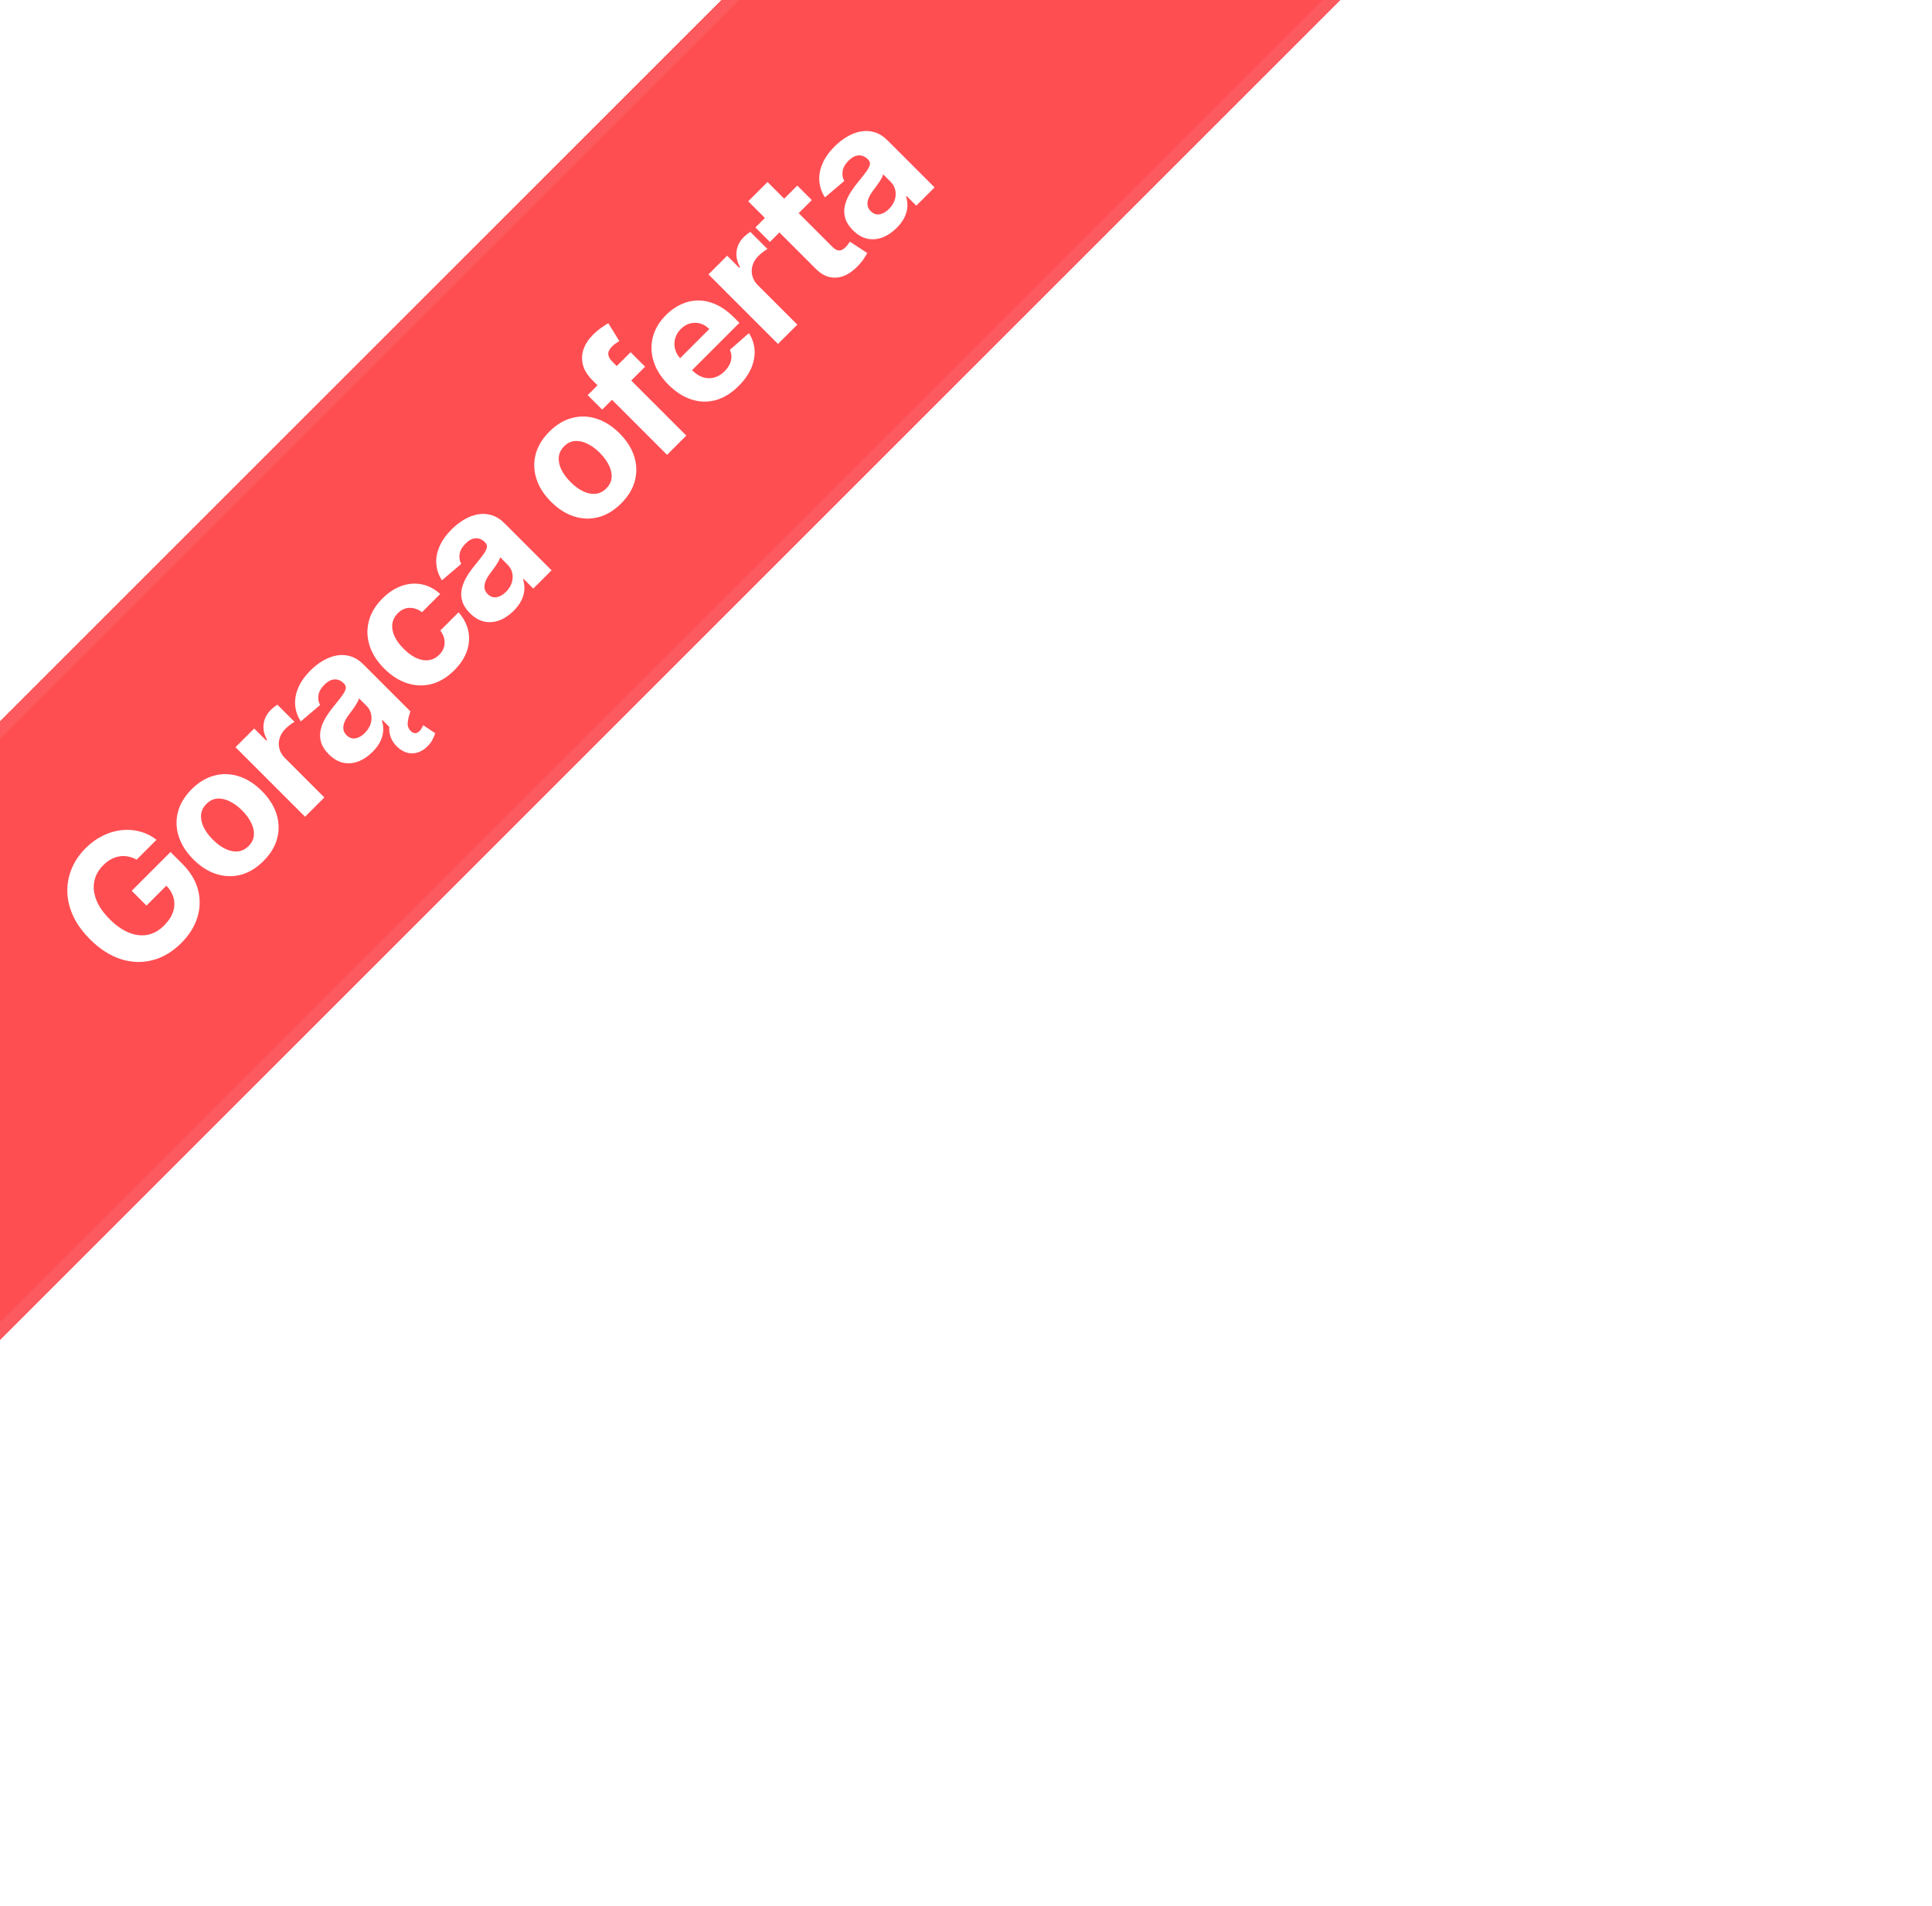 <svg width="150" height="148" viewBox="0 0 150 148" fill="none" xmlns="http://www.w3.org/2000/svg">
<g filter="url(#filter0_d_1_14927)">
<rect x="-68" y="120" width="266" height="34" transform="rotate(-45 -68 120)" fill="#FF4E52" shape-rendering="crispEdges"/>
<rect x="-67.293" y="120" width="265" height="33" transform="rotate(-45 -67.293 120)" stroke="#E8E8ED" stroke-opacity="0.08" shape-rendering="crispEdges"/>
<path d="M10.606 62.762C10.386 62.64 10.166 62.558 9.945 62.516C9.723 62.471 9.501 62.467 9.281 62.505C9.061 62.538 8.844 62.612 8.631 62.726C8.42 62.839 8.216 62.994 8.019 63.19C7.651 63.558 7.419 63.973 7.323 64.435C7.229 64.894 7.28 65.376 7.474 65.88C7.666 66.381 8.013 66.883 8.515 67.384C9.016 67.886 9.519 68.236 10.023 68.436C10.527 68.635 11.011 68.687 11.475 68.594C11.936 68.498 12.357 68.26 12.737 67.88C13.081 67.535 13.314 67.18 13.436 66.815C13.558 66.445 13.571 66.082 13.475 65.729C13.381 65.372 13.181 65.041 12.874 64.734L13.229 64.47L11.373 66.326L10.227 65.18L13.239 62.167L14.146 63.074C14.779 63.707 15.189 64.385 15.377 65.106C15.562 65.826 15.543 66.543 15.321 67.258C15.096 67.97 14.681 68.629 14.076 69.234C13.401 69.909 12.659 70.353 11.851 70.566C11.04 70.777 10.216 70.75 9.379 70.485C8.543 70.216 7.745 69.701 6.985 68.942C6.402 68.358 5.966 67.754 5.678 67.128C5.389 66.497 5.239 65.869 5.228 65.243C5.216 64.618 5.331 64.018 5.572 63.444C5.814 62.869 6.172 62.344 6.648 61.869C7.056 61.461 7.495 61.141 7.966 60.909C8.435 60.675 8.913 60.529 9.401 60.473C9.89 60.414 10.371 60.447 10.842 60.571C11.311 60.693 11.748 60.908 12.153 61.215L10.606 62.762ZM20.456 62.868C19.91 63.414 19.322 63.77 18.691 63.937C18.061 64.098 17.429 64.078 16.796 63.877C16.161 63.673 15.567 63.294 15.014 62.741C14.456 62.184 14.076 61.588 13.875 60.955C13.671 60.32 13.651 59.689 13.815 59.061C13.979 58.428 14.334 57.838 14.88 57.292C15.426 56.746 16.015 56.392 16.645 56.231C17.276 56.064 17.908 56.083 18.543 56.287C19.176 56.489 19.771 56.868 20.329 57.426C20.882 57.979 21.261 58.573 21.465 59.208C21.666 59.841 21.685 60.474 21.521 61.107C21.357 61.735 21.002 62.322 20.456 62.868ZM19.303 61.701C19.551 61.452 19.688 61.175 19.714 60.867C19.738 60.558 19.668 60.238 19.507 59.908C19.347 59.575 19.111 59.252 18.797 58.938C18.483 58.623 18.159 58.387 17.826 58.227C17.496 58.066 17.176 57.997 16.866 58.02C16.557 58.044 16.278 58.179 16.03 58.428C15.779 58.679 15.64 58.961 15.611 59.275C15.586 59.587 15.652 59.909 15.812 60.242C15.974 60.572 16.212 60.895 16.526 61.209C16.84 61.523 17.162 61.761 17.492 61.922C17.825 62.081 18.147 62.148 18.459 62.123C18.771 62.092 19.052 61.952 19.303 61.701ZM23.685 59.428L18.285 54.028L19.737 52.576L20.679 53.518L20.735 53.462C20.499 53.029 20.411 52.61 20.472 52.207C20.53 51.802 20.711 51.448 21.013 51.145C21.088 51.071 21.174 50.994 21.27 50.917C21.366 50.84 21.455 50.776 21.537 50.727L22.866 52.056C22.774 52.105 22.658 52.184 22.518 52.291C22.377 52.399 22.255 52.505 22.152 52.608C21.932 52.828 21.783 53.073 21.706 53.343C21.628 53.608 21.624 53.875 21.692 54.144C21.762 54.411 21.907 54.655 22.128 54.875L25.182 57.93L23.685 59.428ZM28.925 54.391C28.581 54.736 28.214 54.983 27.825 55.133C27.434 55.281 27.041 55.315 26.648 55.235C26.254 55.15 25.879 54.93 25.523 54.574C25.223 54.274 25.026 53.967 24.932 53.653C24.838 53.339 24.824 53.025 24.89 52.711C24.955 52.397 25.077 52.087 25.255 51.783C25.436 51.476 25.647 51.176 25.888 50.883C26.169 50.536 26.392 50.252 26.556 50.032C26.718 49.809 26.813 49.625 26.841 49.48C26.869 49.335 26.826 49.205 26.711 49.09L26.69 49.069C26.467 48.846 26.224 48.744 25.962 48.763C25.702 48.779 25.444 48.915 25.189 49.171C24.919 49.44 24.764 49.714 24.725 49.993C24.682 50.27 24.725 50.523 24.851 50.753L23.354 52.025C23.096 51.627 22.951 51.205 22.918 50.76C22.883 50.312 22.963 49.861 23.16 49.406C23.357 48.947 23.671 48.502 24.102 48.07C24.402 47.77 24.725 47.518 25.069 47.315C25.416 47.108 25.77 46.972 26.131 46.907C26.494 46.839 26.854 46.859 27.21 46.967C27.564 47.072 27.901 47.285 28.222 47.606L31.864 51.248L30.444 52.669L29.695 51.92L29.653 51.962C29.735 52.217 29.768 52.482 29.752 52.756C29.733 53.028 29.658 53.303 29.527 53.579C29.393 53.853 29.193 54.124 28.925 54.391ZM28.321 52.929C28.541 52.708 28.692 52.471 28.774 52.215C28.854 51.957 28.867 51.705 28.813 51.459C28.759 51.213 28.637 50.995 28.447 50.805L27.874 50.232C27.858 50.31 27.822 50.402 27.765 50.51C27.709 50.613 27.641 50.726 27.561 50.847C27.48 50.967 27.396 51.085 27.312 51.203C27.225 51.317 27.147 51.422 27.076 51.515C26.926 51.717 26.814 51.911 26.739 52.099C26.664 52.286 26.638 52.465 26.662 52.633C26.683 52.8 26.764 52.953 26.904 53.094C27.108 53.298 27.338 53.38 27.593 53.34C27.849 53.295 28.091 53.158 28.321 52.929ZM33.197 53.952C32.885 54.263 32.543 54.444 32.17 54.493C31.802 54.542 31.443 54.445 31.091 54.201C30.864 54.044 30.673 53.849 30.518 53.614C30.366 53.377 30.27 53.117 30.23 52.834C30.192 52.548 30.231 52.256 30.346 51.958L31.864 51.248C31.747 51.572 31.678 51.864 31.657 52.124C31.636 52.384 31.711 52.597 31.882 52.763C31.992 52.878 32.107 52.937 32.227 52.939C32.346 52.941 32.462 52.886 32.575 52.774C32.652 52.697 32.711 52.617 32.75 52.535C32.792 52.455 32.829 52.384 32.859 52.321L33.787 52.939C33.75 53.075 33.685 53.233 33.594 53.414C33.507 53.594 33.375 53.773 33.197 53.952ZM35.275 48.049C34.721 48.602 34.129 48.961 33.496 49.125C32.863 49.284 32.23 49.261 31.597 49.055C30.967 48.846 30.379 48.469 29.833 47.923C29.279 47.37 28.901 46.778 28.697 46.147C28.493 45.512 28.472 44.879 28.634 44.249C28.793 43.616 29.146 43.027 29.692 42.481C30.163 42.01 30.661 41.683 31.186 41.5C31.711 41.317 32.231 41.277 32.747 41.38C33.263 41.483 33.739 41.733 34.178 42.129L32.764 43.542C32.455 43.313 32.133 43.201 31.798 43.208C31.463 43.211 31.158 43.349 30.884 43.623C30.652 43.855 30.512 44.121 30.465 44.421C30.419 44.717 30.466 45.032 30.61 45.367C30.753 45.702 30.994 46.039 31.334 46.379C31.678 46.724 32.018 46.97 32.353 47.117C32.691 47.263 33.009 47.312 33.309 47.265C33.609 47.218 33.875 47.079 34.107 46.847C34.279 46.676 34.397 46.487 34.462 46.281C34.53 46.072 34.542 45.857 34.498 45.634C34.453 45.407 34.35 45.184 34.188 44.966L35.601 43.553C35.99 43.989 36.241 44.465 36.354 44.98C36.466 45.491 36.435 46.01 36.259 46.538C36.083 47.065 35.755 47.569 35.275 48.049ZM39.884 43.432C39.54 43.777 39.173 44.024 38.784 44.174C38.392 44.322 38 44.356 37.606 44.276C37.212 44.192 36.837 43.971 36.481 43.615C36.181 43.315 35.984 43.008 35.891 42.694C35.797 42.38 35.783 42.066 35.849 41.752C35.914 41.438 36.036 41.129 36.214 40.824C36.395 40.517 36.605 40.217 36.847 39.924C37.128 39.577 37.351 39.294 37.515 39.073C37.676 38.851 37.771 38.667 37.8 38.521C37.828 38.376 37.784 38.246 37.669 38.131L37.648 38.11C37.426 37.887 37.183 37.785 36.921 37.804C36.66 37.821 36.403 37.956 36.147 38.212C35.878 38.481 35.723 38.756 35.683 39.035C35.641 39.311 35.683 39.564 35.81 39.794L34.312 41.066C34.054 40.668 33.909 40.246 33.876 39.801C33.841 39.353 33.922 38.902 34.119 38.447C34.316 37.988 34.63 37.543 35.061 37.112C35.361 36.812 35.683 36.56 36.028 36.356C36.375 36.15 36.728 36.014 37.089 35.948C37.453 35.88 37.812 35.9 38.169 36.008C38.523 36.113 38.86 36.327 39.181 36.648L42.823 40.29L41.403 41.71L40.654 40.961L40.612 41.003C40.694 41.259 40.727 41.523 40.71 41.798C40.692 42.07 40.617 42.344 40.485 42.62C40.352 42.895 40.151 43.165 39.884 43.432ZM39.279 41.97C39.5 41.75 39.651 41.512 39.733 41.256C39.813 40.999 39.826 40.747 39.772 40.501C39.718 40.254 39.596 40.036 39.406 39.847L38.833 39.274C38.817 39.351 38.78 39.444 38.724 39.551C38.668 39.654 38.6 39.767 38.52 39.889C38.438 40.008 38.355 40.127 38.271 40.244C38.184 40.359 38.105 40.463 38.035 40.557C37.885 40.758 37.773 40.953 37.698 41.14C37.623 41.328 37.597 41.506 37.62 41.675C37.641 41.841 37.722 41.995 37.863 42.135C38.067 42.339 38.296 42.421 38.552 42.381C38.807 42.337 39.05 42.2 39.279 41.97ZM48.227 35.096C47.681 35.642 47.093 35.999 46.463 36.165C45.832 36.327 45.201 36.307 44.568 36.105C43.933 35.901 43.339 35.523 42.785 34.97C42.228 34.412 41.848 33.817 41.647 33.184C41.443 32.549 41.423 31.917 41.587 31.289C41.751 30.656 42.106 30.067 42.652 29.521C43.198 28.975 43.786 28.621 44.417 28.459C45.047 28.293 45.68 28.311 46.315 28.515C46.948 28.717 47.543 29.097 48.101 29.654C48.654 30.207 49.032 30.802 49.236 31.437C49.438 32.069 49.457 32.702 49.293 33.335C49.129 33.963 48.773 34.55 48.227 35.096ZM47.074 33.929C47.323 33.681 47.46 33.403 47.486 33.096C47.509 32.787 47.44 32.467 47.278 32.136C47.119 31.803 46.882 31.48 46.568 31.166C46.254 30.852 45.931 30.615 45.598 30.456C45.267 30.294 44.947 30.225 44.638 30.248C44.329 30.272 44.05 30.408 43.801 30.656C43.551 30.907 43.411 31.189 43.383 31.503C43.357 31.815 43.424 32.137 43.584 32.47C43.745 32.801 43.983 33.123 44.297 33.437C44.611 33.751 44.933 33.989 45.264 34.151C45.597 34.31 45.919 34.377 46.231 34.351C46.542 34.321 46.824 34.18 47.074 33.929ZM48.96 23.353L50.085 24.478L46.753 27.81L45.628 26.686L48.96 23.353ZM51.79 31.322L46 25.532C45.609 25.141 45.361 24.74 45.255 24.33C45.152 23.918 45.17 23.513 45.308 23.117C45.446 22.721 45.685 22.353 46.025 22.014C46.255 21.784 46.482 21.592 46.707 21.437C46.934 21.28 47.109 21.169 47.231 21.103L48.089 22.495C48.011 22.535 47.921 22.59 47.818 22.66C47.717 22.728 47.622 22.807 47.533 22.896C47.313 23.116 47.211 23.321 47.227 23.511C47.241 23.698 47.34 23.884 47.523 24.067L53.284 29.828L51.79 31.322ZM57.351 25.973C56.795 26.528 56.205 26.894 55.579 27.07C54.953 27.241 54.325 27.227 53.695 27.027C53.062 26.826 52.461 26.44 51.892 25.871C51.336 25.315 50.956 24.72 50.752 24.085C50.549 23.45 50.525 22.819 50.682 22.194C50.842 21.566 51.186 20.987 51.716 20.457C52.072 20.101 52.461 19.826 52.883 19.634C53.305 19.438 53.744 19.338 54.201 19.335C54.66 19.331 55.127 19.436 55.6 19.652C56.071 19.865 56.537 20.201 56.996 20.661L57.407 21.072L52.848 25.632L51.92 24.704L55.069 21.554C54.854 21.338 54.616 21.194 54.356 21.121C54.096 21.049 53.836 21.049 53.575 21.121C53.315 21.189 53.076 21.332 52.858 21.55C52.631 21.778 52.482 22.032 52.412 22.313C52.342 22.59 52.345 22.865 52.422 23.139C52.497 23.411 52.64 23.655 52.851 23.87L53.734 24.753C54.001 25.02 54.281 25.202 54.574 25.298C54.869 25.391 55.161 25.4 55.449 25.322C55.737 25.245 56.007 25.081 56.258 24.83C56.424 24.664 56.553 24.488 56.644 24.303C56.736 24.118 56.784 23.929 56.788 23.737C56.793 23.545 56.753 23.355 56.669 23.167L58.145 21.874C58.408 22.277 58.554 22.712 58.585 23.178C58.615 23.64 58.529 24.111 58.325 24.591C58.121 25.067 57.796 25.527 57.351 25.973ZM60.404 22.709L55.005 17.309L56.456 15.857L57.398 16.799L57.455 16.743C57.218 16.309 57.13 15.891 57.191 15.488C57.25 15.082 57.43 14.728 57.733 14.426C57.807 14.351 57.893 14.275 57.989 14.198C58.085 14.12 58.174 14.057 58.256 14.008L59.585 15.337C59.494 15.386 59.378 15.464 59.237 15.572C59.096 15.68 58.975 15.785 58.871 15.889C58.651 16.109 58.502 16.354 58.425 16.623C58.348 16.888 58.343 17.155 58.411 17.425C58.481 17.692 58.627 17.936 58.847 18.156L61.902 21.211L60.404 22.709ZM61.901 10.412L63.026 11.537L59.774 14.789L58.649 13.664L61.901 10.412ZM58.094 11.632L59.591 10.135L64.625 15.169C64.764 15.307 64.893 15.394 65.012 15.429C65.129 15.462 65.241 15.456 65.346 15.411C65.454 15.364 65.558 15.291 65.659 15.19C65.729 15.12 65.794 15.043 65.852 14.961C65.909 14.877 65.952 14.812 65.982 14.768L67.332 15.647C67.281 15.745 67.202 15.878 67.097 16.044C66.994 16.213 66.848 16.398 66.661 16.599C66.314 16.974 65.95 17.243 65.568 17.404C65.188 17.564 64.807 17.603 64.425 17.52C64.043 17.439 63.676 17.219 63.325 16.863L58.094 11.632ZM69.621 13.696C69.276 14.04 68.91 14.287 68.521 14.437C68.129 14.585 67.737 14.619 67.343 14.539C66.949 14.455 66.574 14.235 66.218 13.879C65.918 13.579 65.721 13.271 65.627 12.957C65.534 12.643 65.52 12.329 65.585 12.015C65.651 11.701 65.773 11.392 65.951 11.087C66.131 10.78 66.342 10.48 66.584 10.187C66.865 9.84 67.088 9.557 67.252 9.336C67.413 9.114 67.508 8.93 67.536 8.785C67.564 8.639 67.521 8.509 67.406 8.394L67.385 8.373C67.162 8.151 66.92 8.049 66.657 8.067C66.397 8.084 66.139 8.22 65.884 8.475C65.615 8.745 65.46 9.019 65.42 9.298C65.378 9.574 65.42 9.827 65.547 10.057L64.049 11.33C63.791 10.931 63.646 10.509 63.613 10.064C63.578 9.617 63.659 9.165 63.856 8.711C64.052 8.251 64.367 7.806 64.798 7.375C65.098 7.075 65.42 6.823 65.764 6.619C66.111 6.413 66.465 6.277 66.826 6.211C67.189 6.143 67.549 6.163 67.905 6.271C68.259 6.376 68.597 6.59 68.918 6.911L72.56 10.553L71.14 11.973L70.391 11.224L70.349 11.267C70.431 11.522 70.463 11.787 70.447 12.061C70.428 12.333 70.353 12.607 70.222 12.884C70.088 13.158 69.888 13.428 69.621 13.696ZM69.016 12.233C69.237 12.013 69.388 11.775 69.47 11.52C69.549 11.262 69.562 11.01 69.508 10.764C69.455 10.518 69.333 10.3 69.143 10.11L68.57 9.537C68.553 9.614 68.517 9.707 68.461 9.815C68.405 9.918 68.337 10.03 68.257 10.152C68.175 10.272 68.092 10.39 68.007 10.507C67.921 10.622 67.842 10.726 67.772 10.82C67.622 11.022 67.509 11.216 67.434 11.404C67.359 11.591 67.334 11.769 67.357 11.938C67.378 12.104 67.459 12.258 67.6 12.398C67.803 12.602 68.033 12.684 68.289 12.645C68.544 12.6 68.787 12.463 69.016 12.233Z" fill="white"/>
</g>
<defs>
<filter id="filter0_d_1_14927" x="-73" y="-69.09" width="222.132" height="222.132" filterUnits="userSpaceOnUse" color-interpolation-filters="sRGB">
<feFlood flood-opacity="0" result="BackgroundImageFix"/>
<feColorMatrix in="SourceAlpha" type="matrix" values="0 0 0 0 0 0 0 0 0 0 0 0 0 0 0 0 0 0 127 0" result="hardAlpha"/>
<feOffset dy="4"/>
<feGaussianBlur stdDeviation="2.5"/>
<feComposite in2="hardAlpha" operator="out"/>
<feColorMatrix type="matrix" values="0 0 0 0 0.078 0 0 0 0 0.063 0 0 0 0 0.114 0 0 0 0.1 0"/>
<feBlend mode="normal" in2="BackgroundImageFix" result="effect1_dropShadow_1_14927"/>
<feBlend mode="normal" in="SourceGraphic" in2="effect1_dropShadow_1_14927" result="shape"/>
</filter>
</defs>
</svg>
